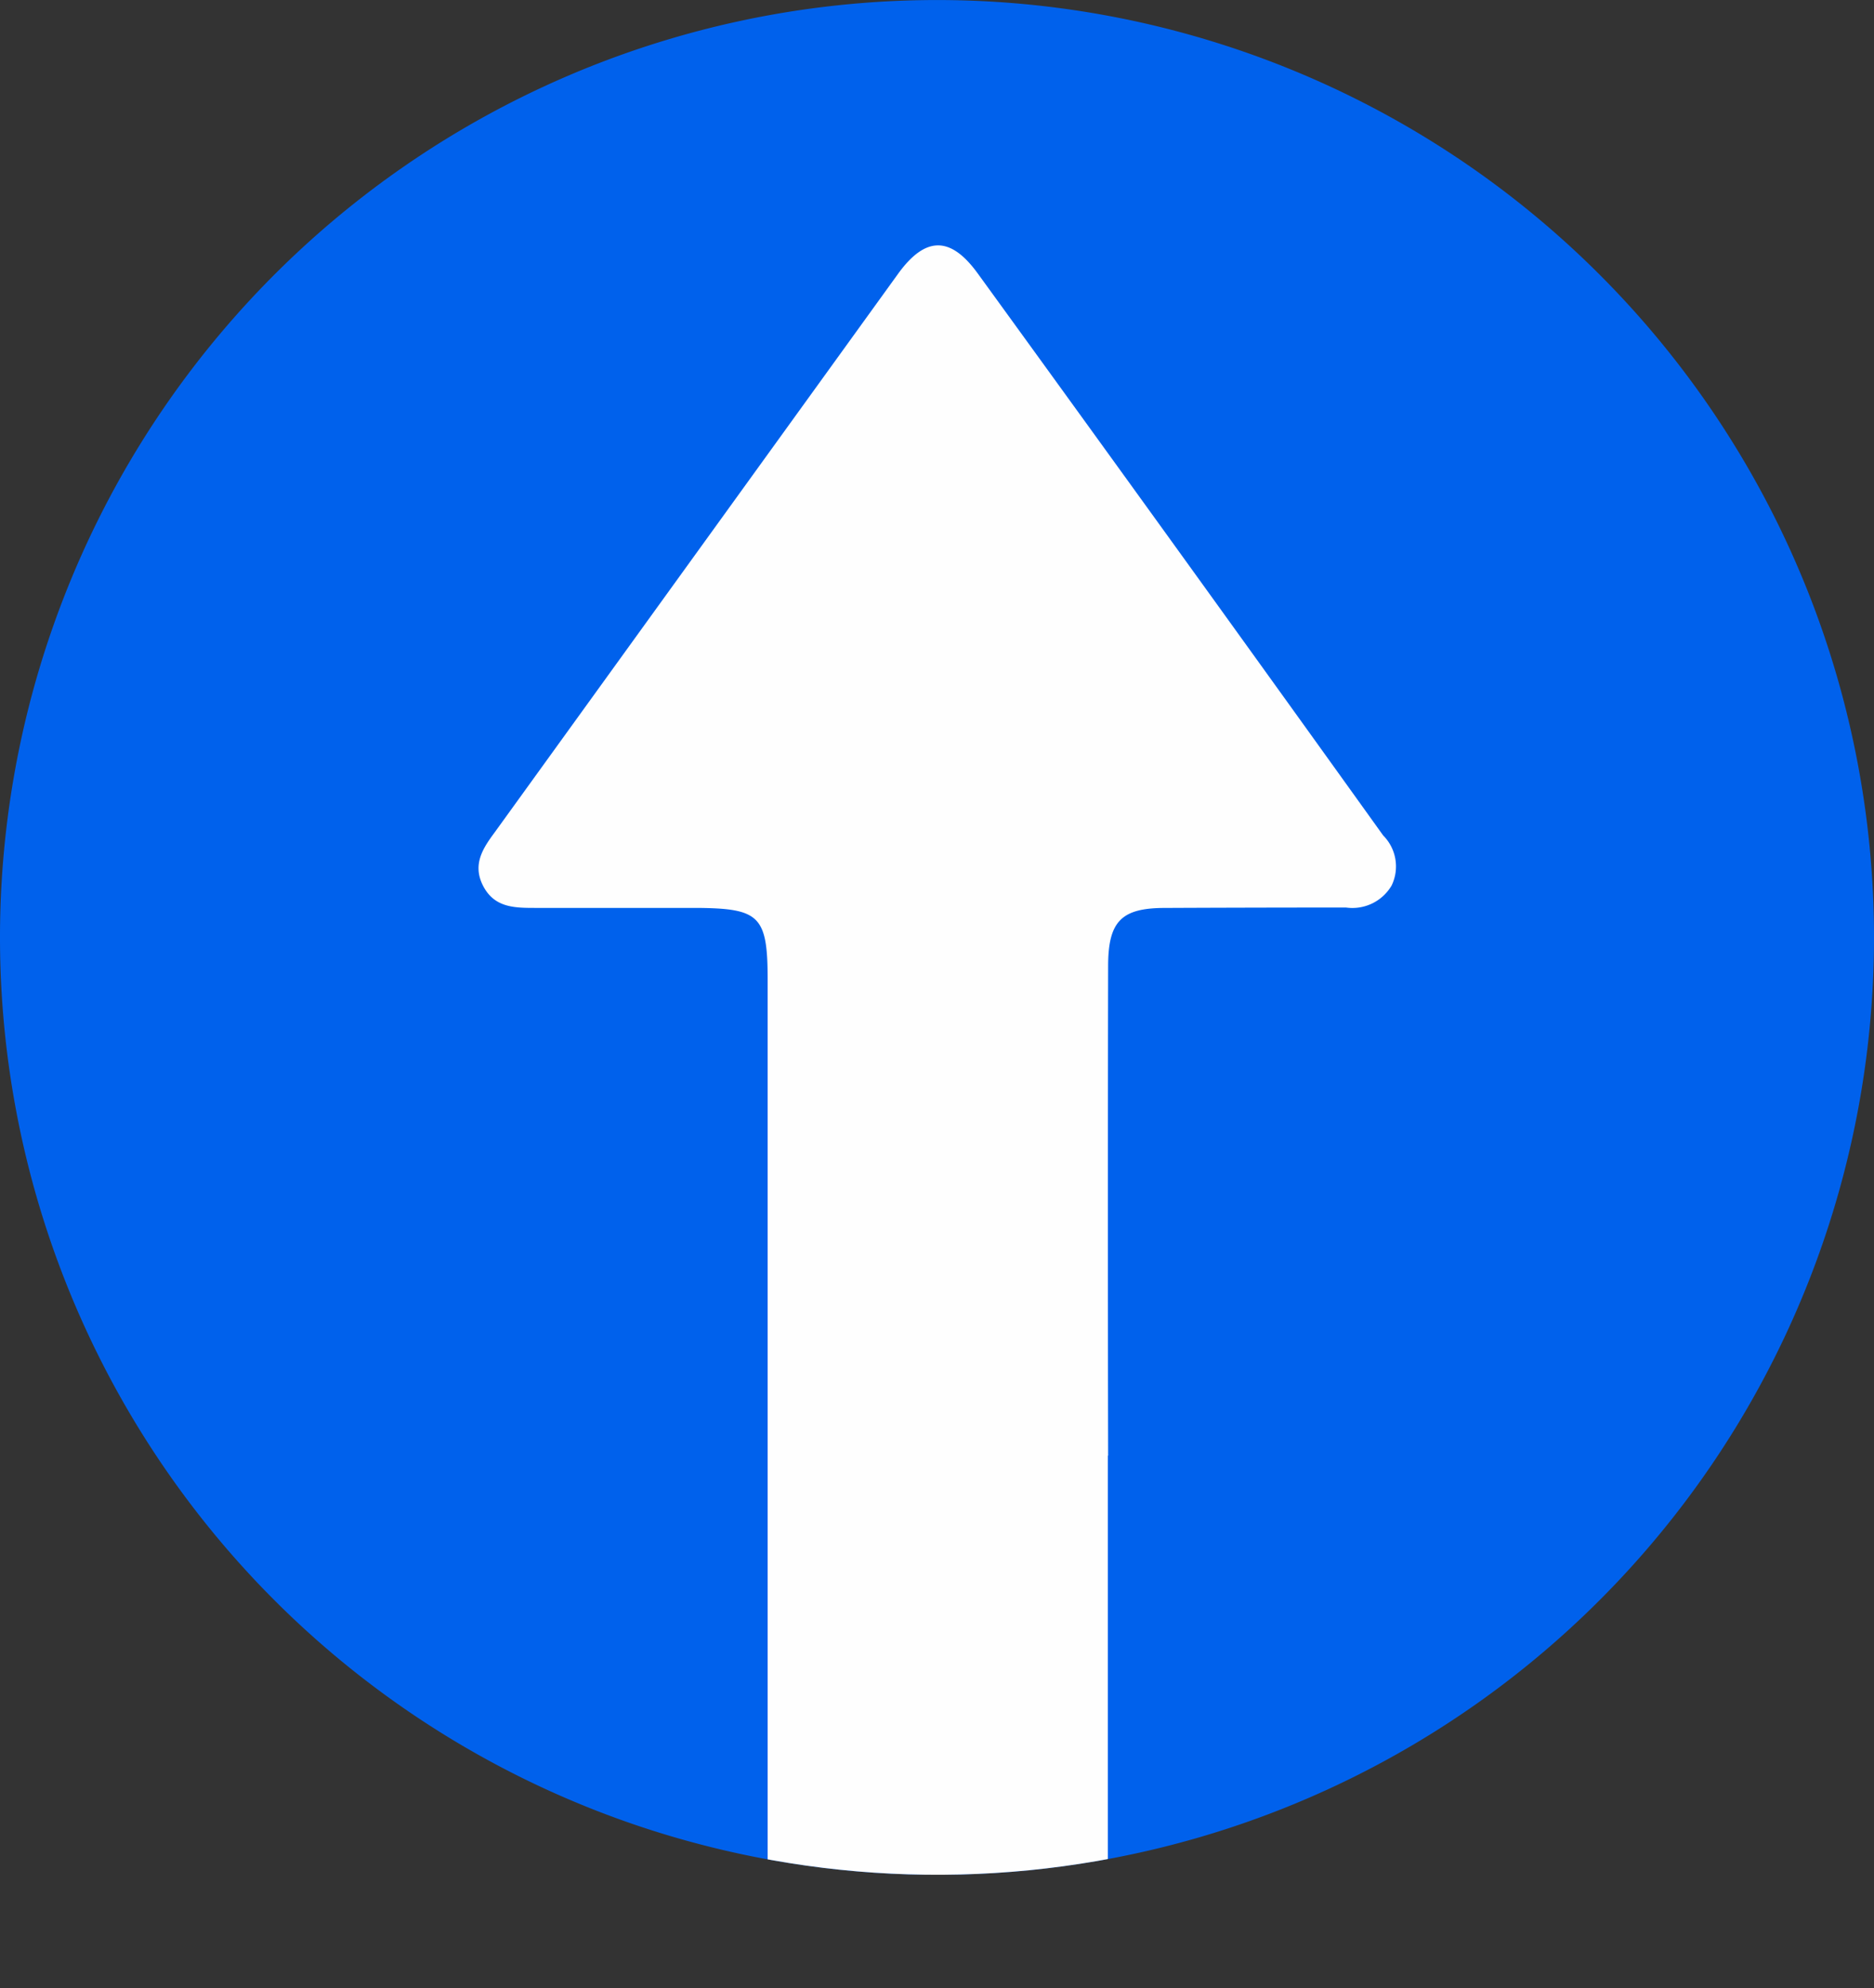 <svg xmlns="http://www.w3.org/2000/svg" xmlns:xlink="http://www.w3.org/1999/xlink" width="54.71" height="58.022" viewBox="0 0 54.71 58.022">
  <rect x="0" y="0" width="54.71" height="58.022" fill="#333333" stroke="none"/>
  <defs>
    <clipPath id="clip-path">
      <rect id="Rectangle_1203" data-name="Rectangle 1203" width="54.71" height="58.022" fill="none"/>
    </clipPath>
    <clipPath id="clip-path-2">
      <path id="Tracé_1448" data-name="Tracé 1448" d="M27.355,0A27.355,27.355,0,1,0,54.71,27.354,27.355,27.355,0,0,0,27.355,0Z" transform="translate(0 0.001)" fill="none"/>
    </clipPath>
  </defs>
  <g id="Groupe_988" data-name="Groupe 988" transform="translate(0 0.001)">
    <g id="Groupe_962" data-name="Groupe 962" transform="translate(0 0)">
      <g id="Groupe_961" data-name="Groupe 961" clip-path="url(#clip-path)">
        <path id="Tracé_1446" data-name="Tracé 1446" d="M54.71,27.355A27.355,27.355,0,1,1,27.355,0,27.355,27.355,0,0,1,54.71,27.355" fill="#0061ec"/>
      </g>
    </g>
    <g id="Groupe_964" data-name="Groupe 964" transform="translate(0 -0.001)">
      <g id="Groupe_963" data-name="Groupe 963" clip-path="url(#clip-path-2)">
        <path id="Tracé_1447" data-name="Tracé 1447" d="M45.943,49.453V63.293c0,1.412-.291,1.694-1.724,1.7H38.034c-1.806,0-2.022-.212-2.022-1.976V35.563c0-1.864-.233-2.083-2.046-2.1H29.243c-.618,0-1.214,0-1.545-.657-.308-.613,0-1.083.343-1.545L39.824,14.952c.792-1.09,1.522-1.1,2.314-.014q5.947,8.192,11.844,16.411a1.28,1.28,0,0,1,.247,1.459,1.327,1.327,0,0,1-1.331.644q-2.643,0-5.285.012c-1.274,0-1.659.389-1.661,1.691q-.014,7.144,0,14.289" transform="translate(-13.601 -6.968)" fill="#fefefe"/>
      </g>
    </g>
  </g>
</svg>
